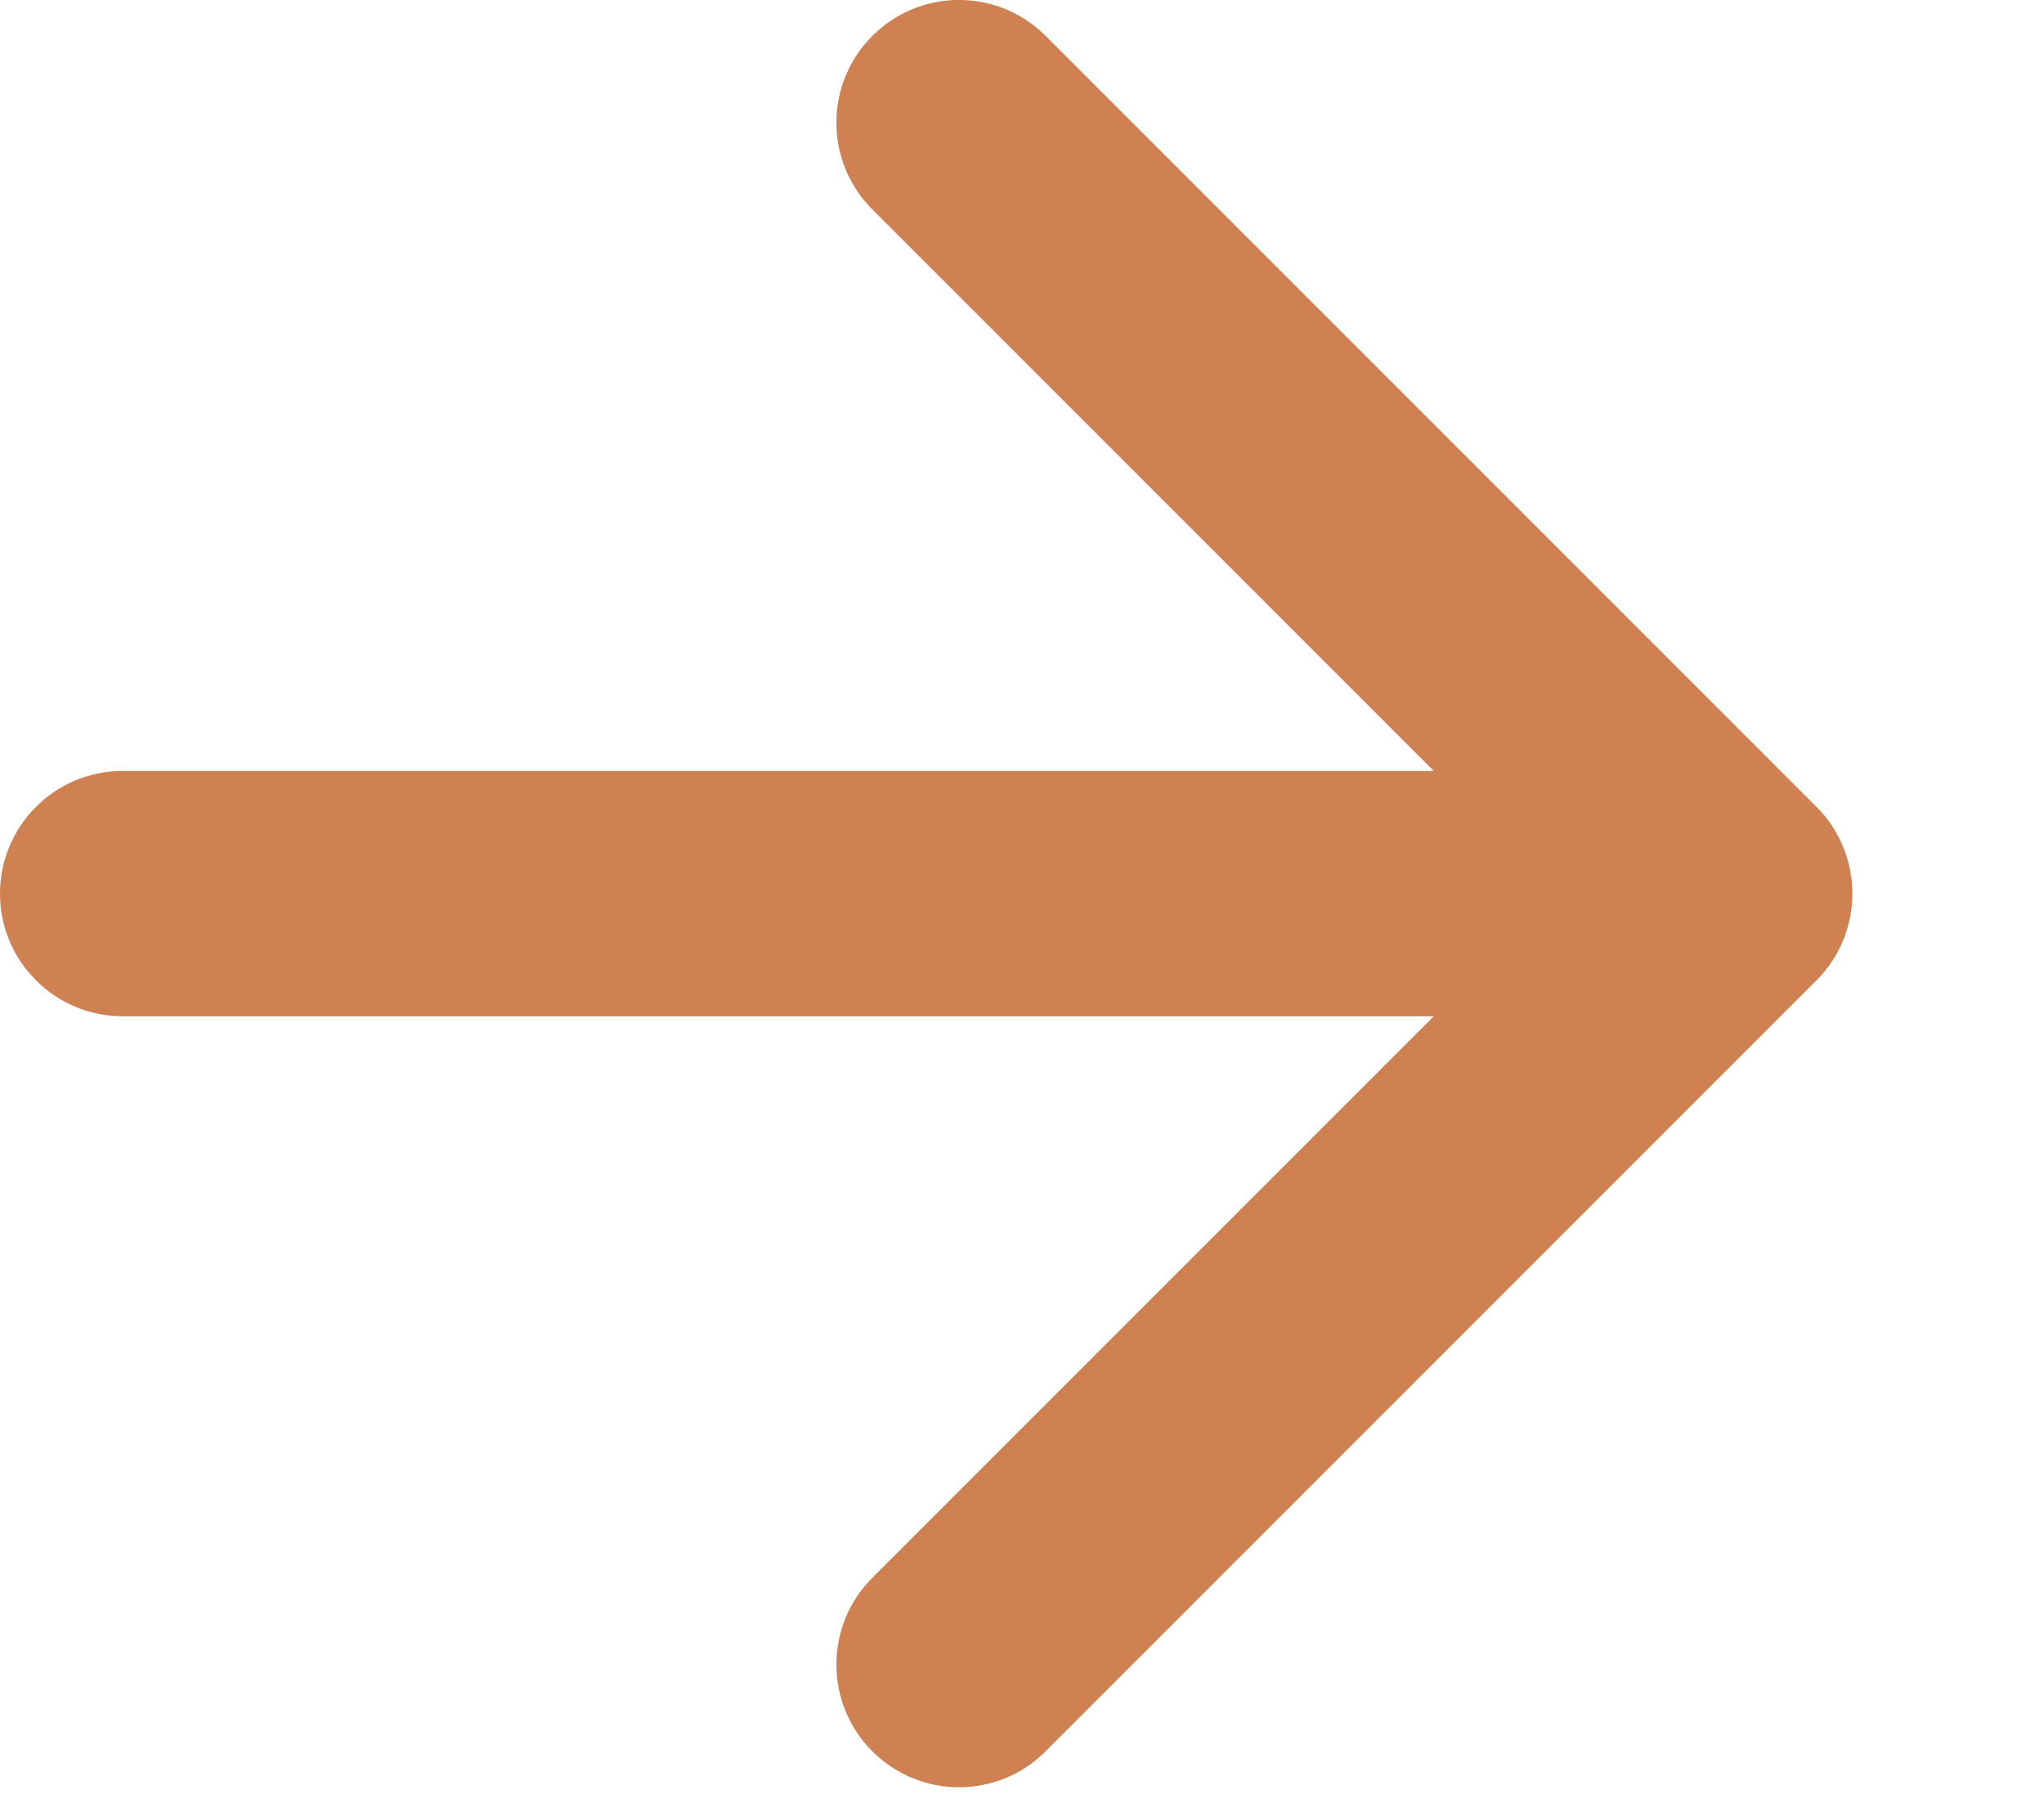 <svg width="9" height="8" viewBox="0 0 9 8" fill="none" xmlns="http://www.w3.org/2000/svg">
<path d="M7.998 4.316C8.209 4.105 8.209 3.763 7.998 3.552L4.604 0.158C4.393 -0.053 4.052 -0.053 3.841 0.158C3.63 0.369 3.63 0.711 3.841 0.922L6.313 3.394H0.54C0.242 3.394 1.02207e-06 3.636 0 3.934C-1.28547e-06 4.232 0.242 4.474 0.54 4.474L6.313 4.474L3.841 6.946C3.63 7.157 3.63 7.499 3.841 7.71C4.052 7.921 4.394 7.921 4.604 7.71L7.998 4.316Z" fill="#CF8152"/>
</svg>
